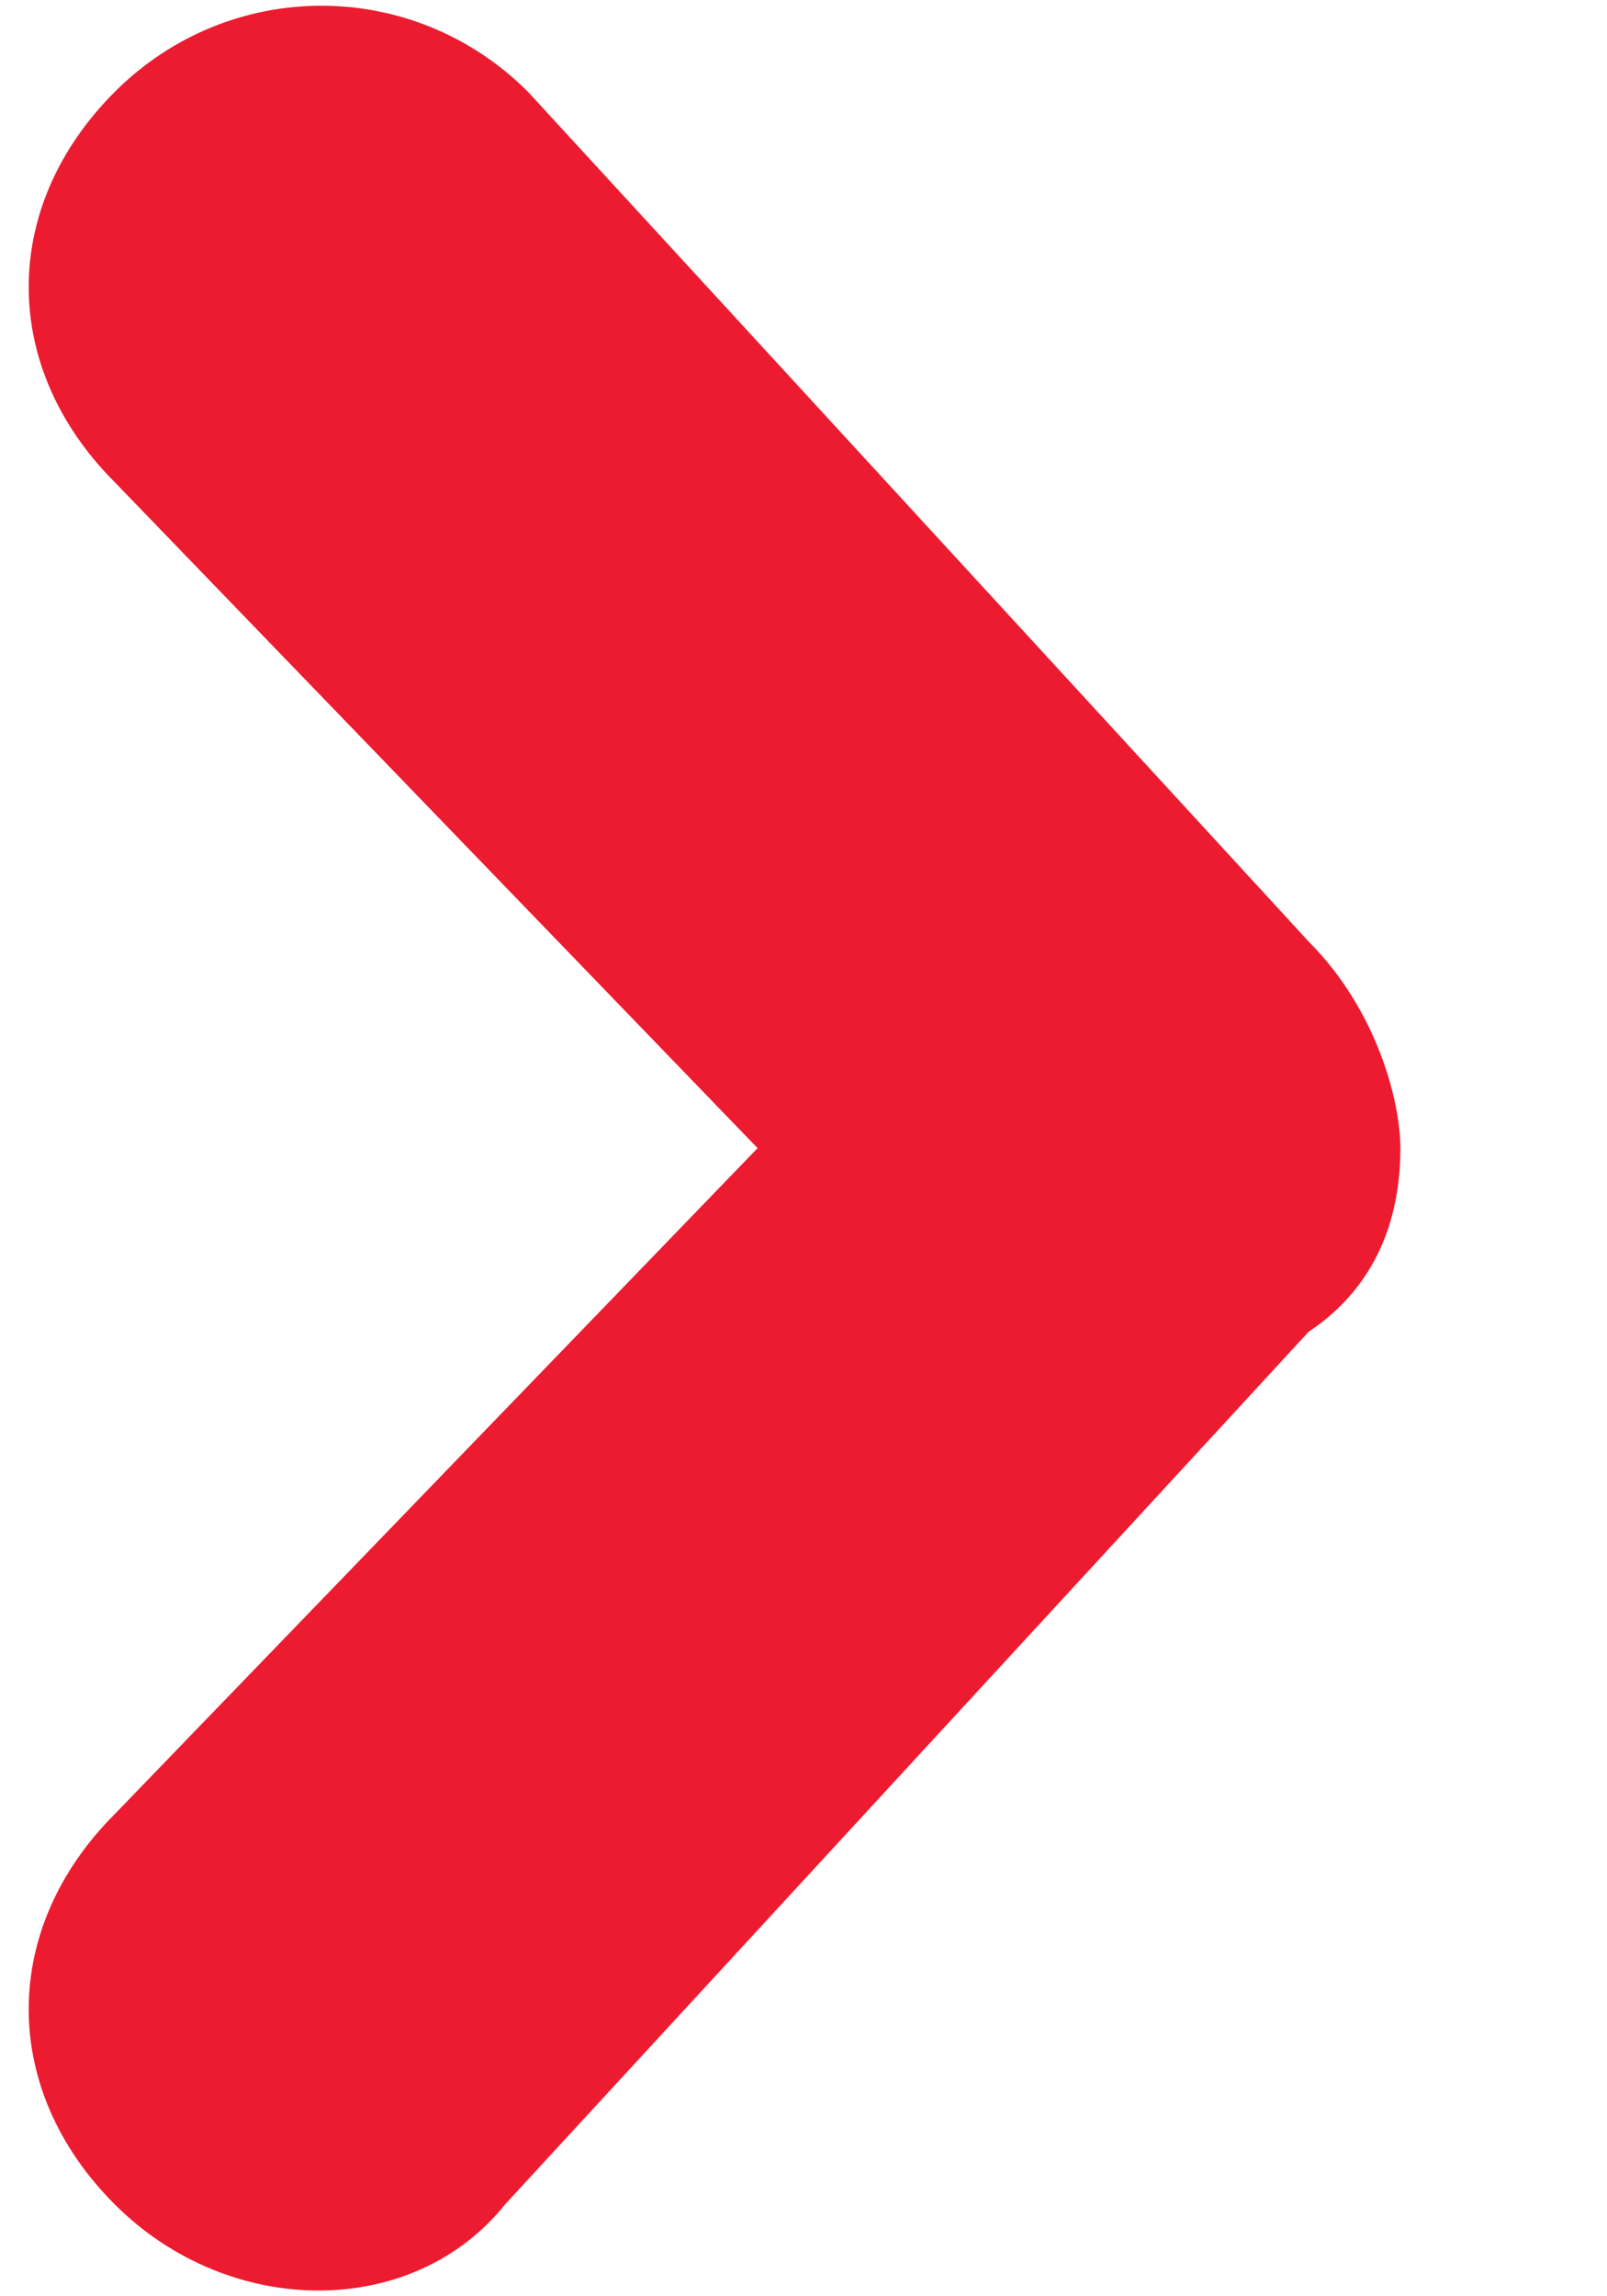 <?xml version="1.0" encoding="utf-8"?>
<!-- Generator: Adobe Illustrator 22.0.0, SVG Export Plug-In . SVG Version: 6.00 Build 0)  -->
<svg version="1.1" id="Layer_1" xmlns="http://www.w3.org/2000/svg" xmlns:xlink="http://www.w3.org/1999/xlink" x="0px" y="0px"
	 viewBox="0 0 7 10" style="enable-background:new 0 0 7 10;" xml:space="preserve">
<style type="text/css">
	.st0{fill:#ED1B2F;}
</style>
<path class="st0" d="M0.5,0.4C0,0.9,0,1.6,0.5,2.1L3.3,5h0L0.5,7.9C0,8.4,0,9.1,0.5,9.6c0.5,0.5,1.3,0.5,1.7,0l3.5-3.8
	C6,5.6,6.1,5.3,6.1,5c0-0.2-0.1-0.6-0.4-0.9L2.3,0.4C1.8-0.1,1-0.1,0.5,0.4z"/>
</svg>
